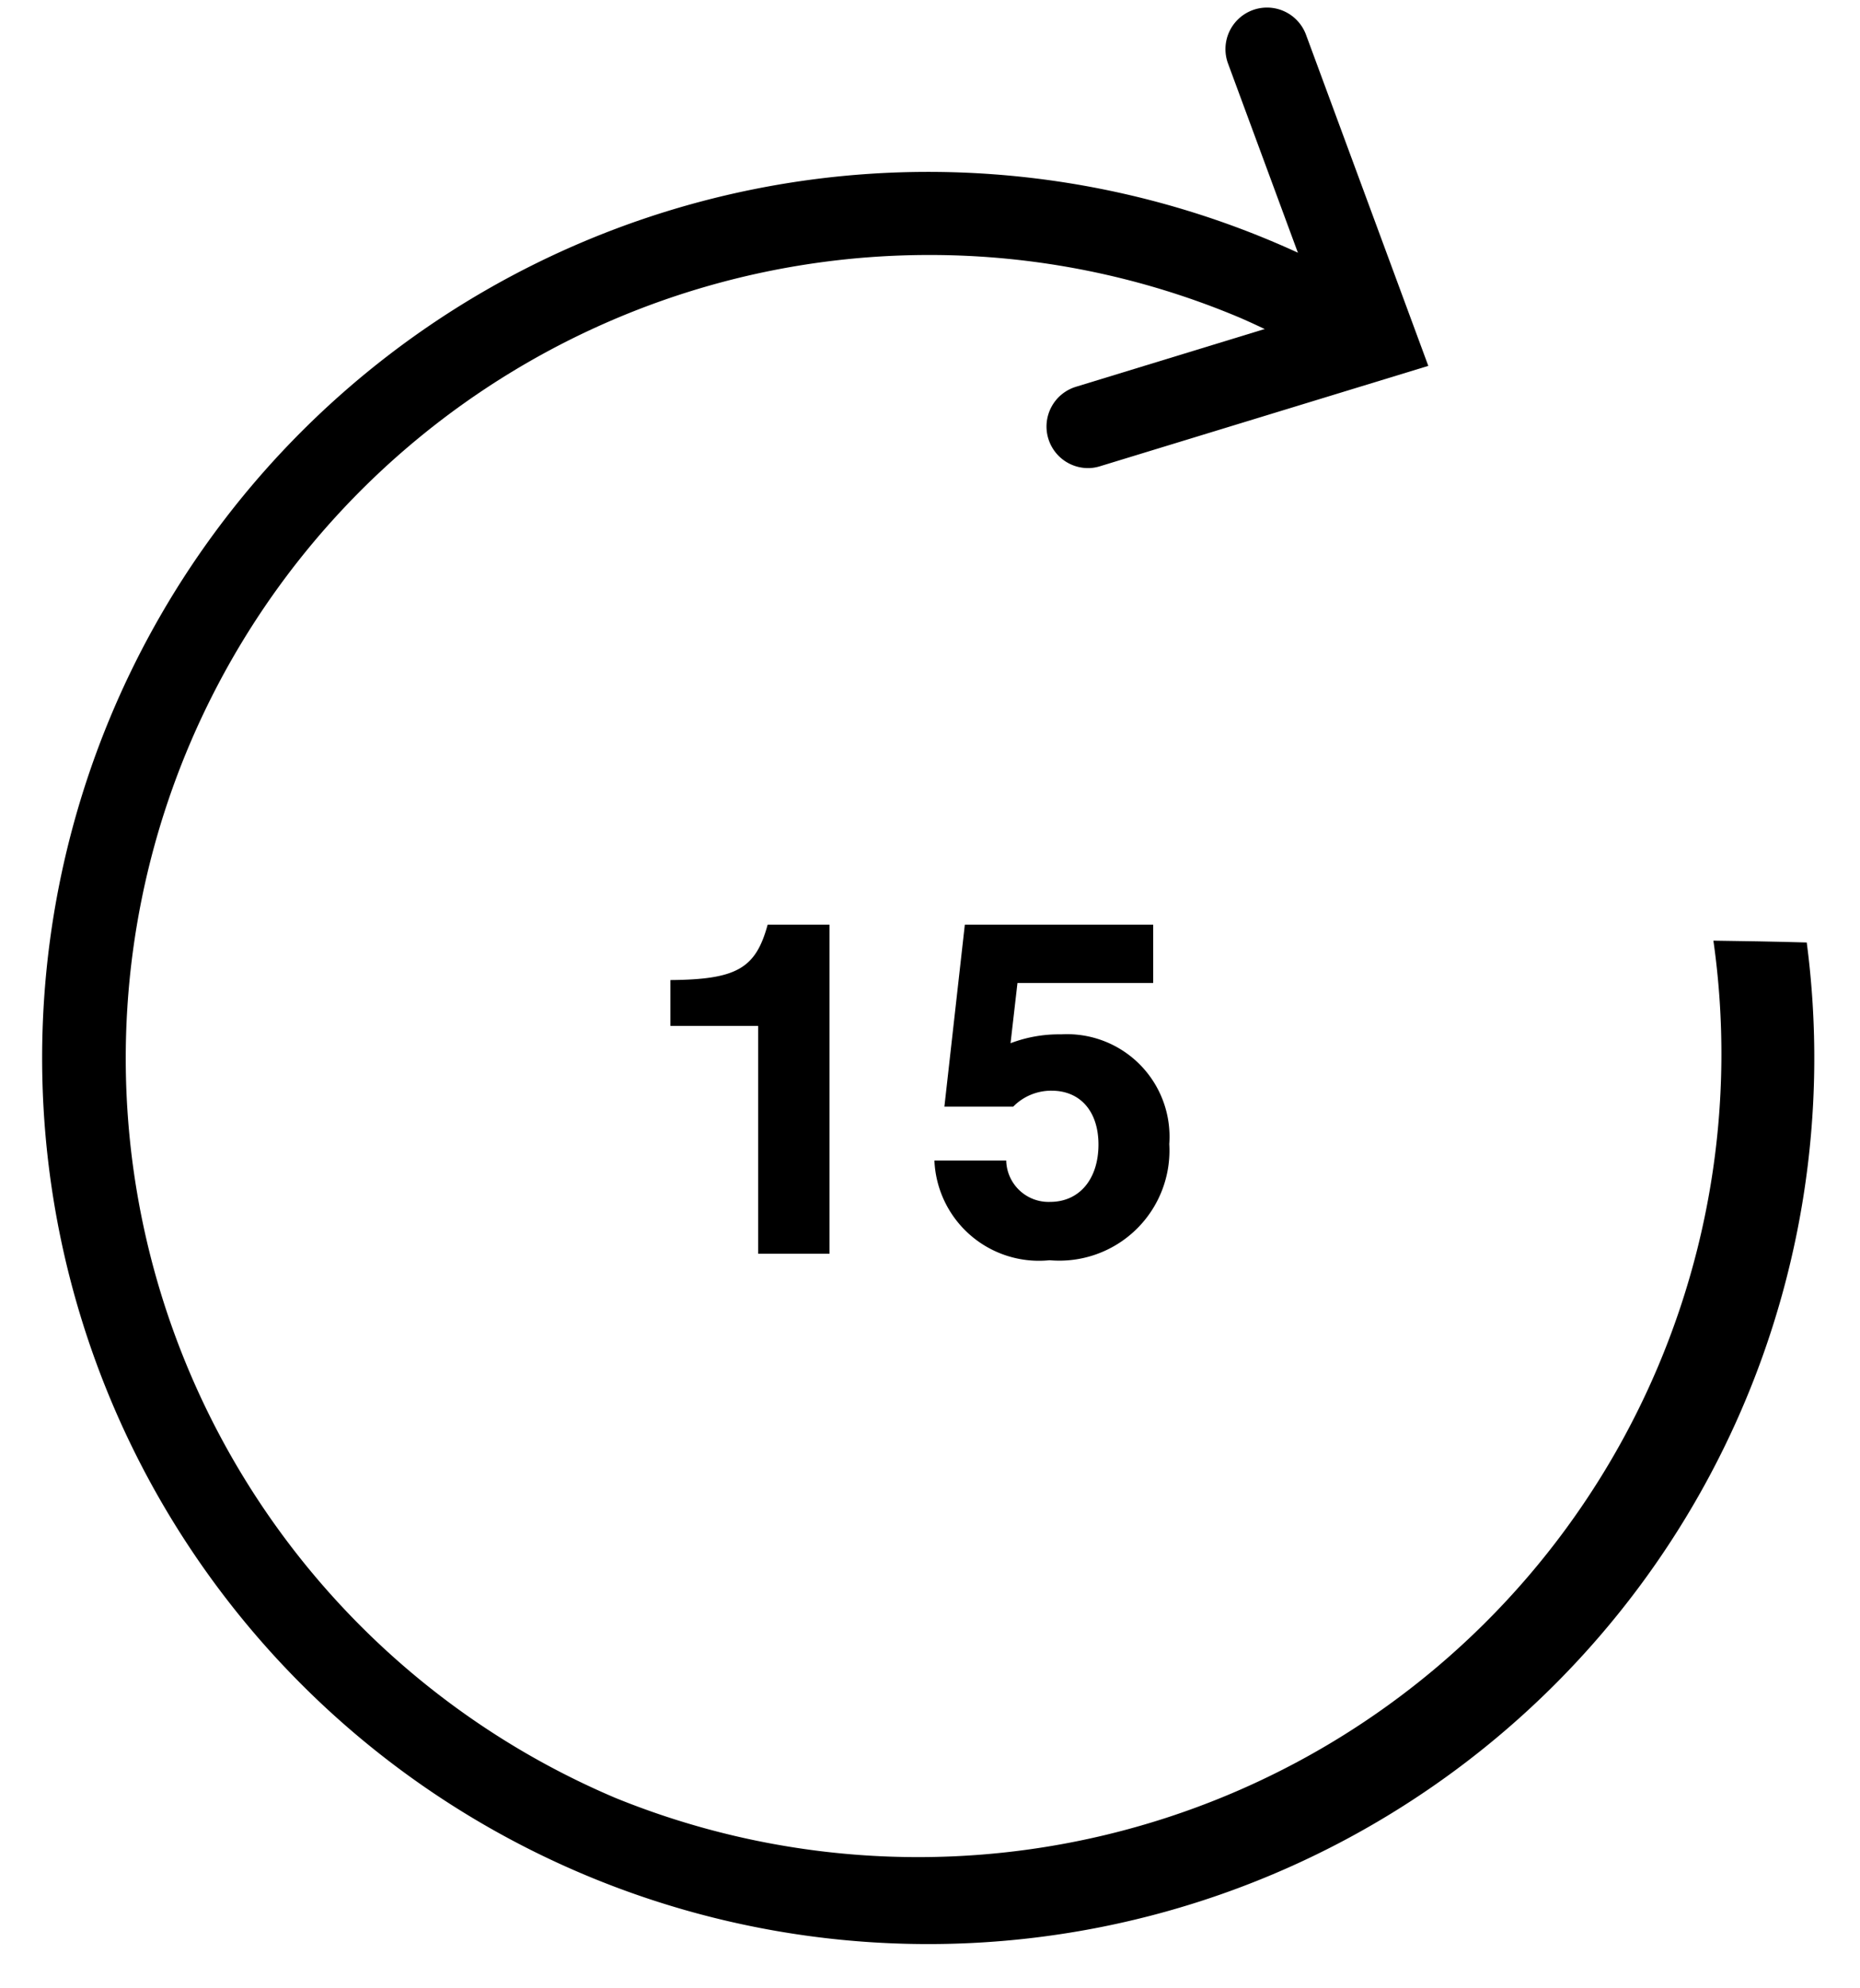 <svg id="icon_zwrot" xmlns="http://www.w3.org/2000/svg" xmlns:xlink="http://www.w3.org/1999/xlink" width="67.145" height="71.769" viewBox="0 0 67.145 71.769">
  <defs>
    <clipPath id="clip-path">
      <path id="Path_615" data-name="Path 615" d="M61.224,33.031c0,.837-7.64,0-7.64,0L33.508,24.938S31.624,52.45,32.043,53.286,47,75.308,56.861,75.224s20.1,5.032,32.968-10.248,8.223-14.944,8.433-27.489S86.833,17.418,84.743,14.072s-9.568-3.112-11.868-4.366-9.091-.8-11.651-.752C60.87,17.813,61.224,33.031,61.224,33.031Z" transform="translate(111.405 17.811) rotate(90)" fill="none" stroke="#707070" stroke-width="1"/>
    </clipPath>
  </defs>
  <path id="Path_618" data-name="Path 618" d="M246.264,4.12h-2.232c-.432,1.584-1.116,1.98-3.51,2V7.774h3.168V16h2.574Zm6.786,2.106h4.9V4.12h-6.8l-.738,6.57h2.484a1.92,1.92,0,0,1,1.386-.576c1.044,0,1.692.756,1.692,1.944,0,1.242-.684,2.07-1.746,2.07a1.529,1.529,0,0,1-1.584-1.494h-2.592a3.776,3.776,0,0,0,4.158,3.6,3.975,3.975,0,0,0,4.32-4.194,3.7,3.7,0,0,0-3.906-3.96A4.911,4.911,0,0,0,252.8,8.4Z" transform="translate(-216.32 29.259)"/>
  <g id="Group_5" data-name="Group 5" transform="translate(-35.424 -44.952)" clip-path="url(#clip-path)">
    <path id="Path_617" data-name="Path 617" d="M31.987,3A29,29,0,0,0,20.7,58.7,29,29,0,0,0,43.269,5.277,28.8,28.8,0,0,0,31.987,3m0-3A31.987,31.987,0,1,1,0,31.987,31.987,31.987,0,0,1,31.987,0Z" transform="translate(36.945 51.157)"/>
  </g>
  <path id="Path_616" data-name="Path 616" d="M0,14.765a1.5,1.5,0,0,1-1.454-1.137A1.5,1.5,0,0,1-.364,11.81L8.568,9.577,5.726.446a1.5,1.5,0,0,1,.986-1.878,1.5,1.5,0,0,1,1.878.986l3.786,12.163-12.013,3A1.5,1.5,0,0,1,0,14.765Z" transform="matrix(0.999, -0.052, 0.052, 0.999, 38.588, 2.146)"/>
</svg>
